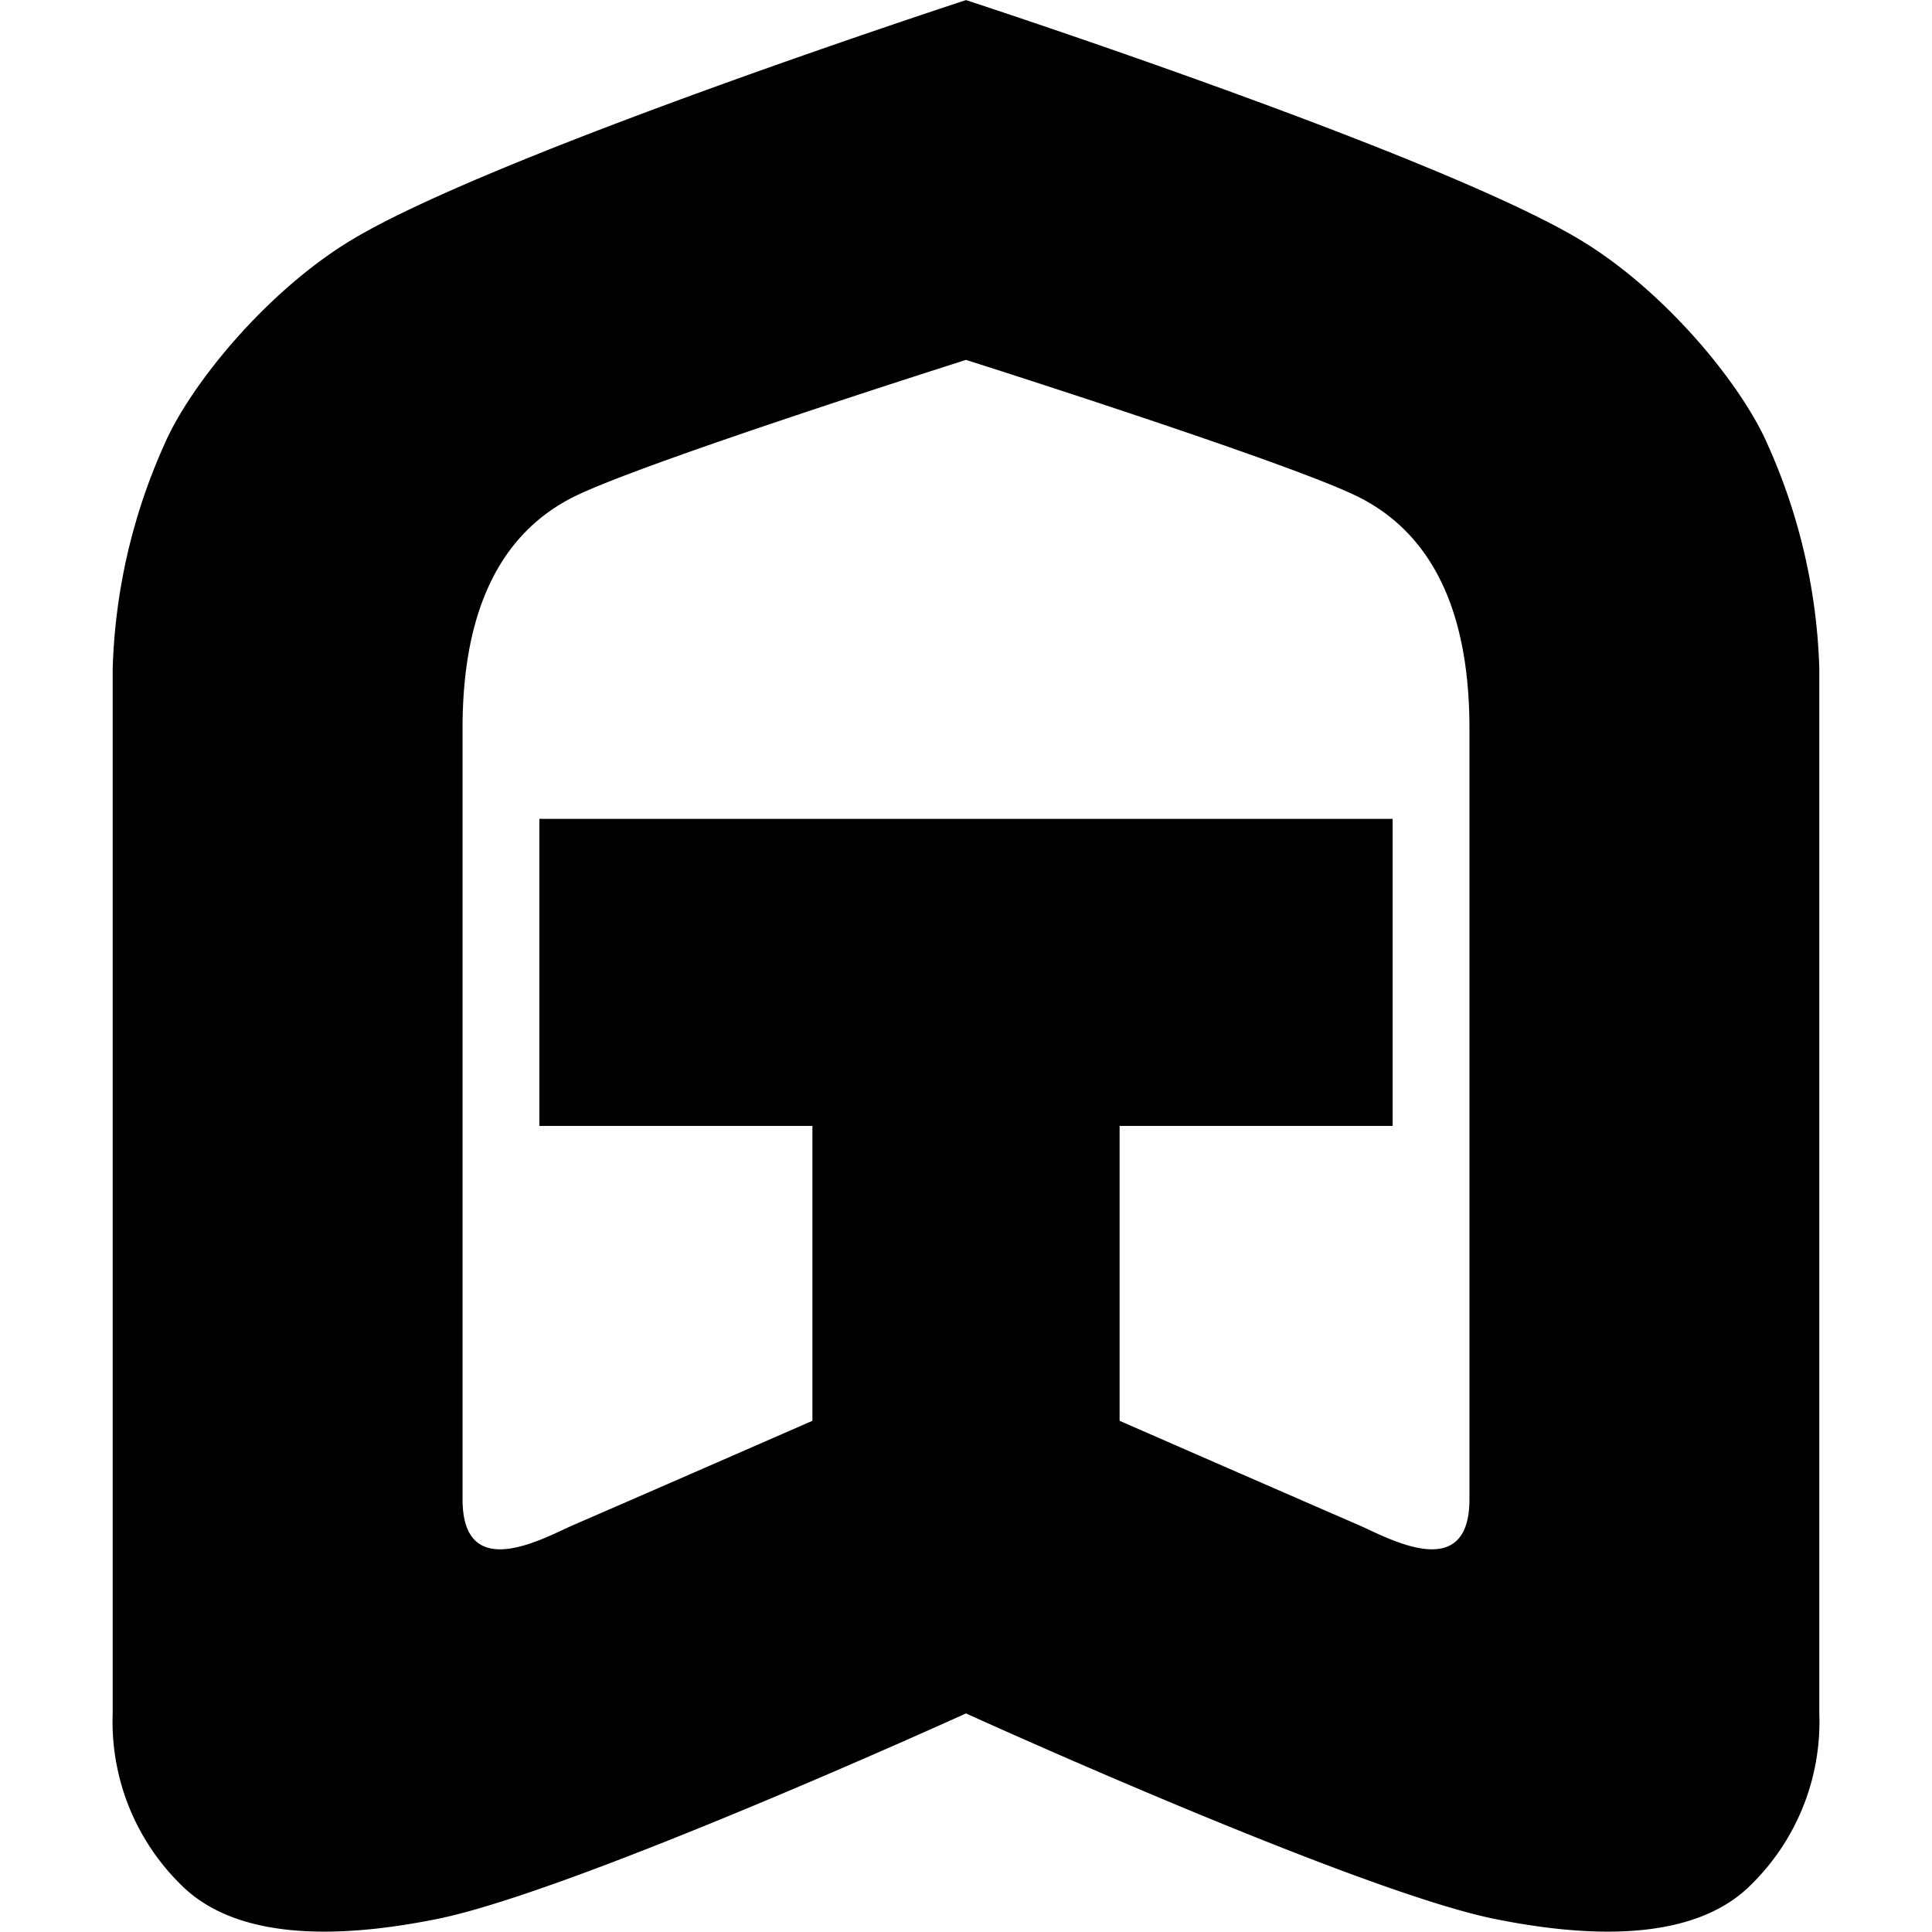 <svg id="Group_1_copy" data-name="Group 1 copy" xmlns="http://www.w3.org/2000/svg" width="120" height="120" viewBox="0 0 120 120">
    <defs>
        <style>
            .cls-1 {
            fill-rule: evenodd;
            }
        </style>
    </defs>
    <path class="cls-1" d="M60,22.354V0.006s29.3,9.56,38.16,14.9c5.3,3.193,10.07,9.046,11.66,12.77A36.512,36.512,0,0,1,113,41.523v64.9a14.179,14.179,0,0,1-4.24,10.642c-3.71,3.725-10.6,3.193-15.9,2.128C84.289,117.474,60,106.425,60,106.425V84.077s18.278,8,24.38,10.642c1.771,0.768,6.89,3.725,6.89-1.6V45.234c0-6.385-1.784-11.8-6.89-14.367C80.14,28.739,60,22.354,60,22.354Zm0,0V0.006S30.7,9.567,21.84,14.9c-5.3,3.193-10.07,9.046-11.66,12.77A36.51,36.51,0,0,0,7,41.523v64.9a14.18,14.18,0,0,0,4.24,10.642c3.71,3.725,10.6,3.193,15.9,2.128,8.571-1.721,32.86-12.77,32.86-12.77V84.077s-18.278,8-24.38,10.642c-1.771.768-6.89,3.725-6.89-1.6V45.234c0-6.385,1.784-11.8,6.89-14.367C39.86,28.739,60,22.354,60,22.354Z"/>
    <path id="Rectangle_1_copy" data-name="Rectangle 1 copy" class="cls-1" d="M50.46,60.4H69.54V96.424H50.46V60.4Z"/>
    <path class="cls-1" d="M33.5,50.861h53V69.934h-53V50.861Z"/>
</svg>